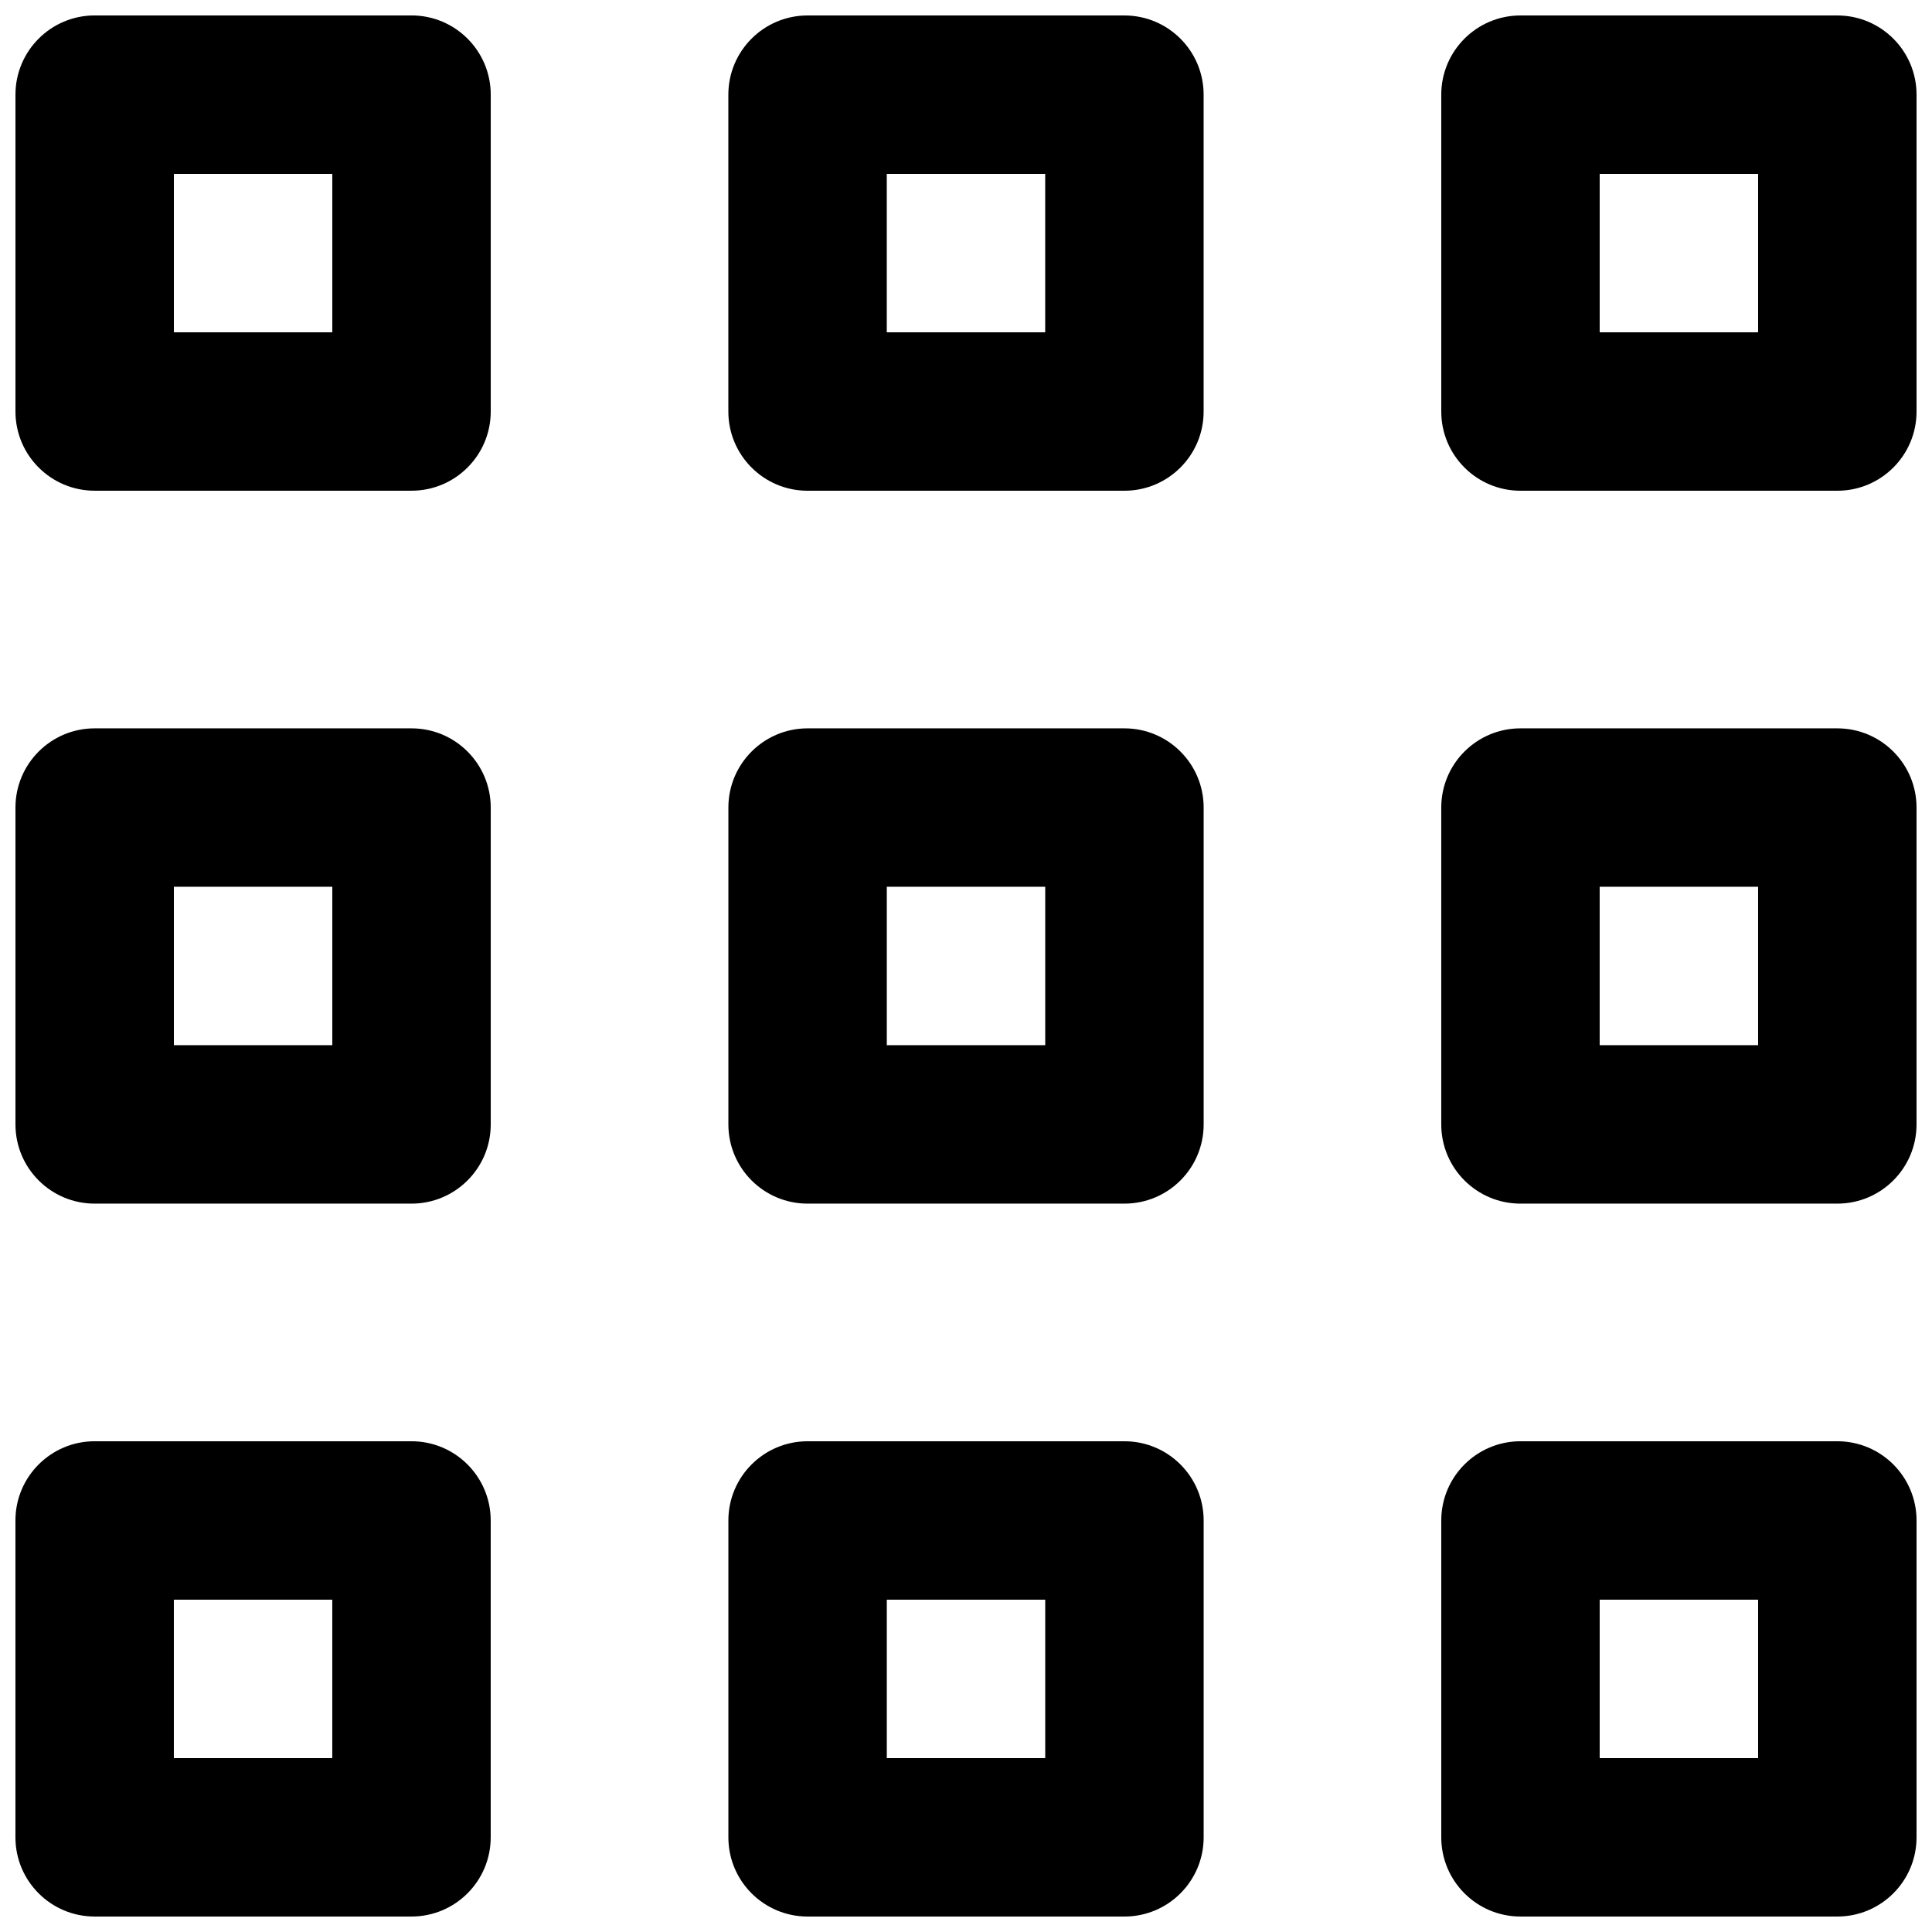 <?xml version="1.0" encoding="UTF-8"?>
<!-- Uploaded to: ICON Repo, www.svgrepo.com, Generator: ICON Repo Mixer Tools -->
<svg width="800px" height="800px" version="1.1" viewBox="144 144 512 512" xmlns="http://www.w3.org/2000/svg">
 <defs>
  <clipPath id="h">
   <path d="m148.09 148.09h126.91v126.91h-126.91z"/>
  </clipPath>
  <clipPath id="g">
   <path d="m148.09 337h126.91v126h-126.91z"/>
  </clipPath>
  <clipPath id="f">
   <path d="m337 148.09h126v126.91h-126z"/>
  </clipPath>
  <clipPath id="e">
   <path d="m525 148.09h126.9v126.91h-126.9z"/>
  </clipPath>
  <clipPath id="d">
   <path d="m525 337h126.9v126h-126.9z"/>
  </clipPath>
  <clipPath id="c">
   <path d="m148.09 525h126.91v126.9h-126.91z"/>
  </clipPath>
  <clipPath id="b">
   <path d="m337 525h126v126.9h-126z"/>
  </clipPath>
  <clipPath id="a">
   <path d="m525 525h126.9v126.9h-126.9z"/>
  </clipPath>
 </defs>
 <g clip-path="url(#h)">
  <path d="m169.09 148.09c-11.594 0-20.992 9.398-20.992 20.992v83.969c0 11.594 9.398 20.992 20.992 20.992h83.969c11.594 0 20.992-9.398 20.992-20.992v-83.969c0-11.594-9.398-20.992-20.992-20.992zm20.992 41.984v41.984h41.984v-41.984z" fill-rule="evenodd"/>
 </g>
 <g clip-path="url(#g)">
  <path d="m169.09 337.02c-11.594 0-20.992 9.398-20.992 20.992v83.969c0 11.594 9.398 20.992 20.992 20.992h83.969c11.594 0 20.992-9.398 20.992-20.992v-83.969c0-11.594-9.398-20.992-20.992-20.992zm20.992 41.984v41.984h41.984v-41.984z" fill-rule="evenodd"/>
 </g>
 <g clip-path="url(#f)">
  <path d="m337.02 169.09c0-11.594 9.398-20.992 20.992-20.992h83.969c11.594 0 20.992 9.398 20.992 20.992v83.969c0 11.594-9.398 20.992-20.992 20.992h-83.969c-11.594 0-20.992-9.398-20.992-20.992zm41.984 62.977v-41.984h41.984v41.984z" fill-rule="evenodd"/>
 </g>
 <path d="m358.02 337.02c-11.594 0-20.992 9.398-20.992 20.992v83.969c0 11.594 9.398 20.992 20.992 20.992h83.969c11.594 0 20.992-9.398 20.992-20.992v-83.969c0-11.594-9.398-20.992-20.992-20.992zm20.992 41.984v41.984h41.984v-41.984z" fill-rule="evenodd"/>
 <g clip-path="url(#e)">
  <path d="m525.95 169.09c0-11.594 9.398-20.992 20.992-20.992h83.969c11.594 0 20.992 9.398 20.992 20.992v83.969c0 11.594-9.398 20.992-20.992 20.992h-83.969c-11.594 0-20.992-9.398-20.992-20.992zm41.984 62.977v-41.984h41.984v41.984z" fill-rule="evenodd"/>
 </g>
 <g clip-path="url(#d)">
  <path d="m546.94 337.02c-11.594 0-20.992 9.398-20.992 20.992v83.969c0 11.594 9.398 20.992 20.992 20.992h83.969c11.594 0 20.992-9.398 20.992-20.992v-83.969c0-11.594-9.398-20.992-20.992-20.992zm20.992 41.984v41.984h41.984v-41.984z" fill-rule="evenodd"/>
 </g>
 <g clip-path="url(#c)">
  <path d="m148.09 546.94c0-11.594 9.398-20.992 20.992-20.992h83.969c11.594 0 20.992 9.398 20.992 20.992v83.969c0 11.594-9.398 20.992-20.992 20.992h-83.969c-11.594 0-20.992-9.398-20.992-20.992zm41.984 62.977v-41.984h41.984v41.984z" fill-rule="evenodd"/>
 </g>
 <g clip-path="url(#b)">
  <path d="m358.02 525.95c-11.594 0-20.992 9.398-20.992 20.992v83.969c0 11.594 9.398 20.992 20.992 20.992h83.969c11.594 0 20.992-9.398 20.992-20.992v-83.969c0-11.594-9.398-20.992-20.992-20.992zm20.992 41.984v41.984h41.984v-41.984z" fill-rule="evenodd"/>
 </g>
 <g clip-path="url(#a)">
  <path d="m525.95 546.94c0-11.594 9.398-20.992 20.992-20.992h83.969c11.594 0 20.992 9.398 20.992 20.992v83.969c0 11.594-9.398 20.992-20.992 20.992h-83.969c-11.594 0-20.992-9.398-20.992-20.992zm41.984 62.977v-41.984h41.984v41.984z" fill-rule="evenodd"/>
 </g>
</svg>
